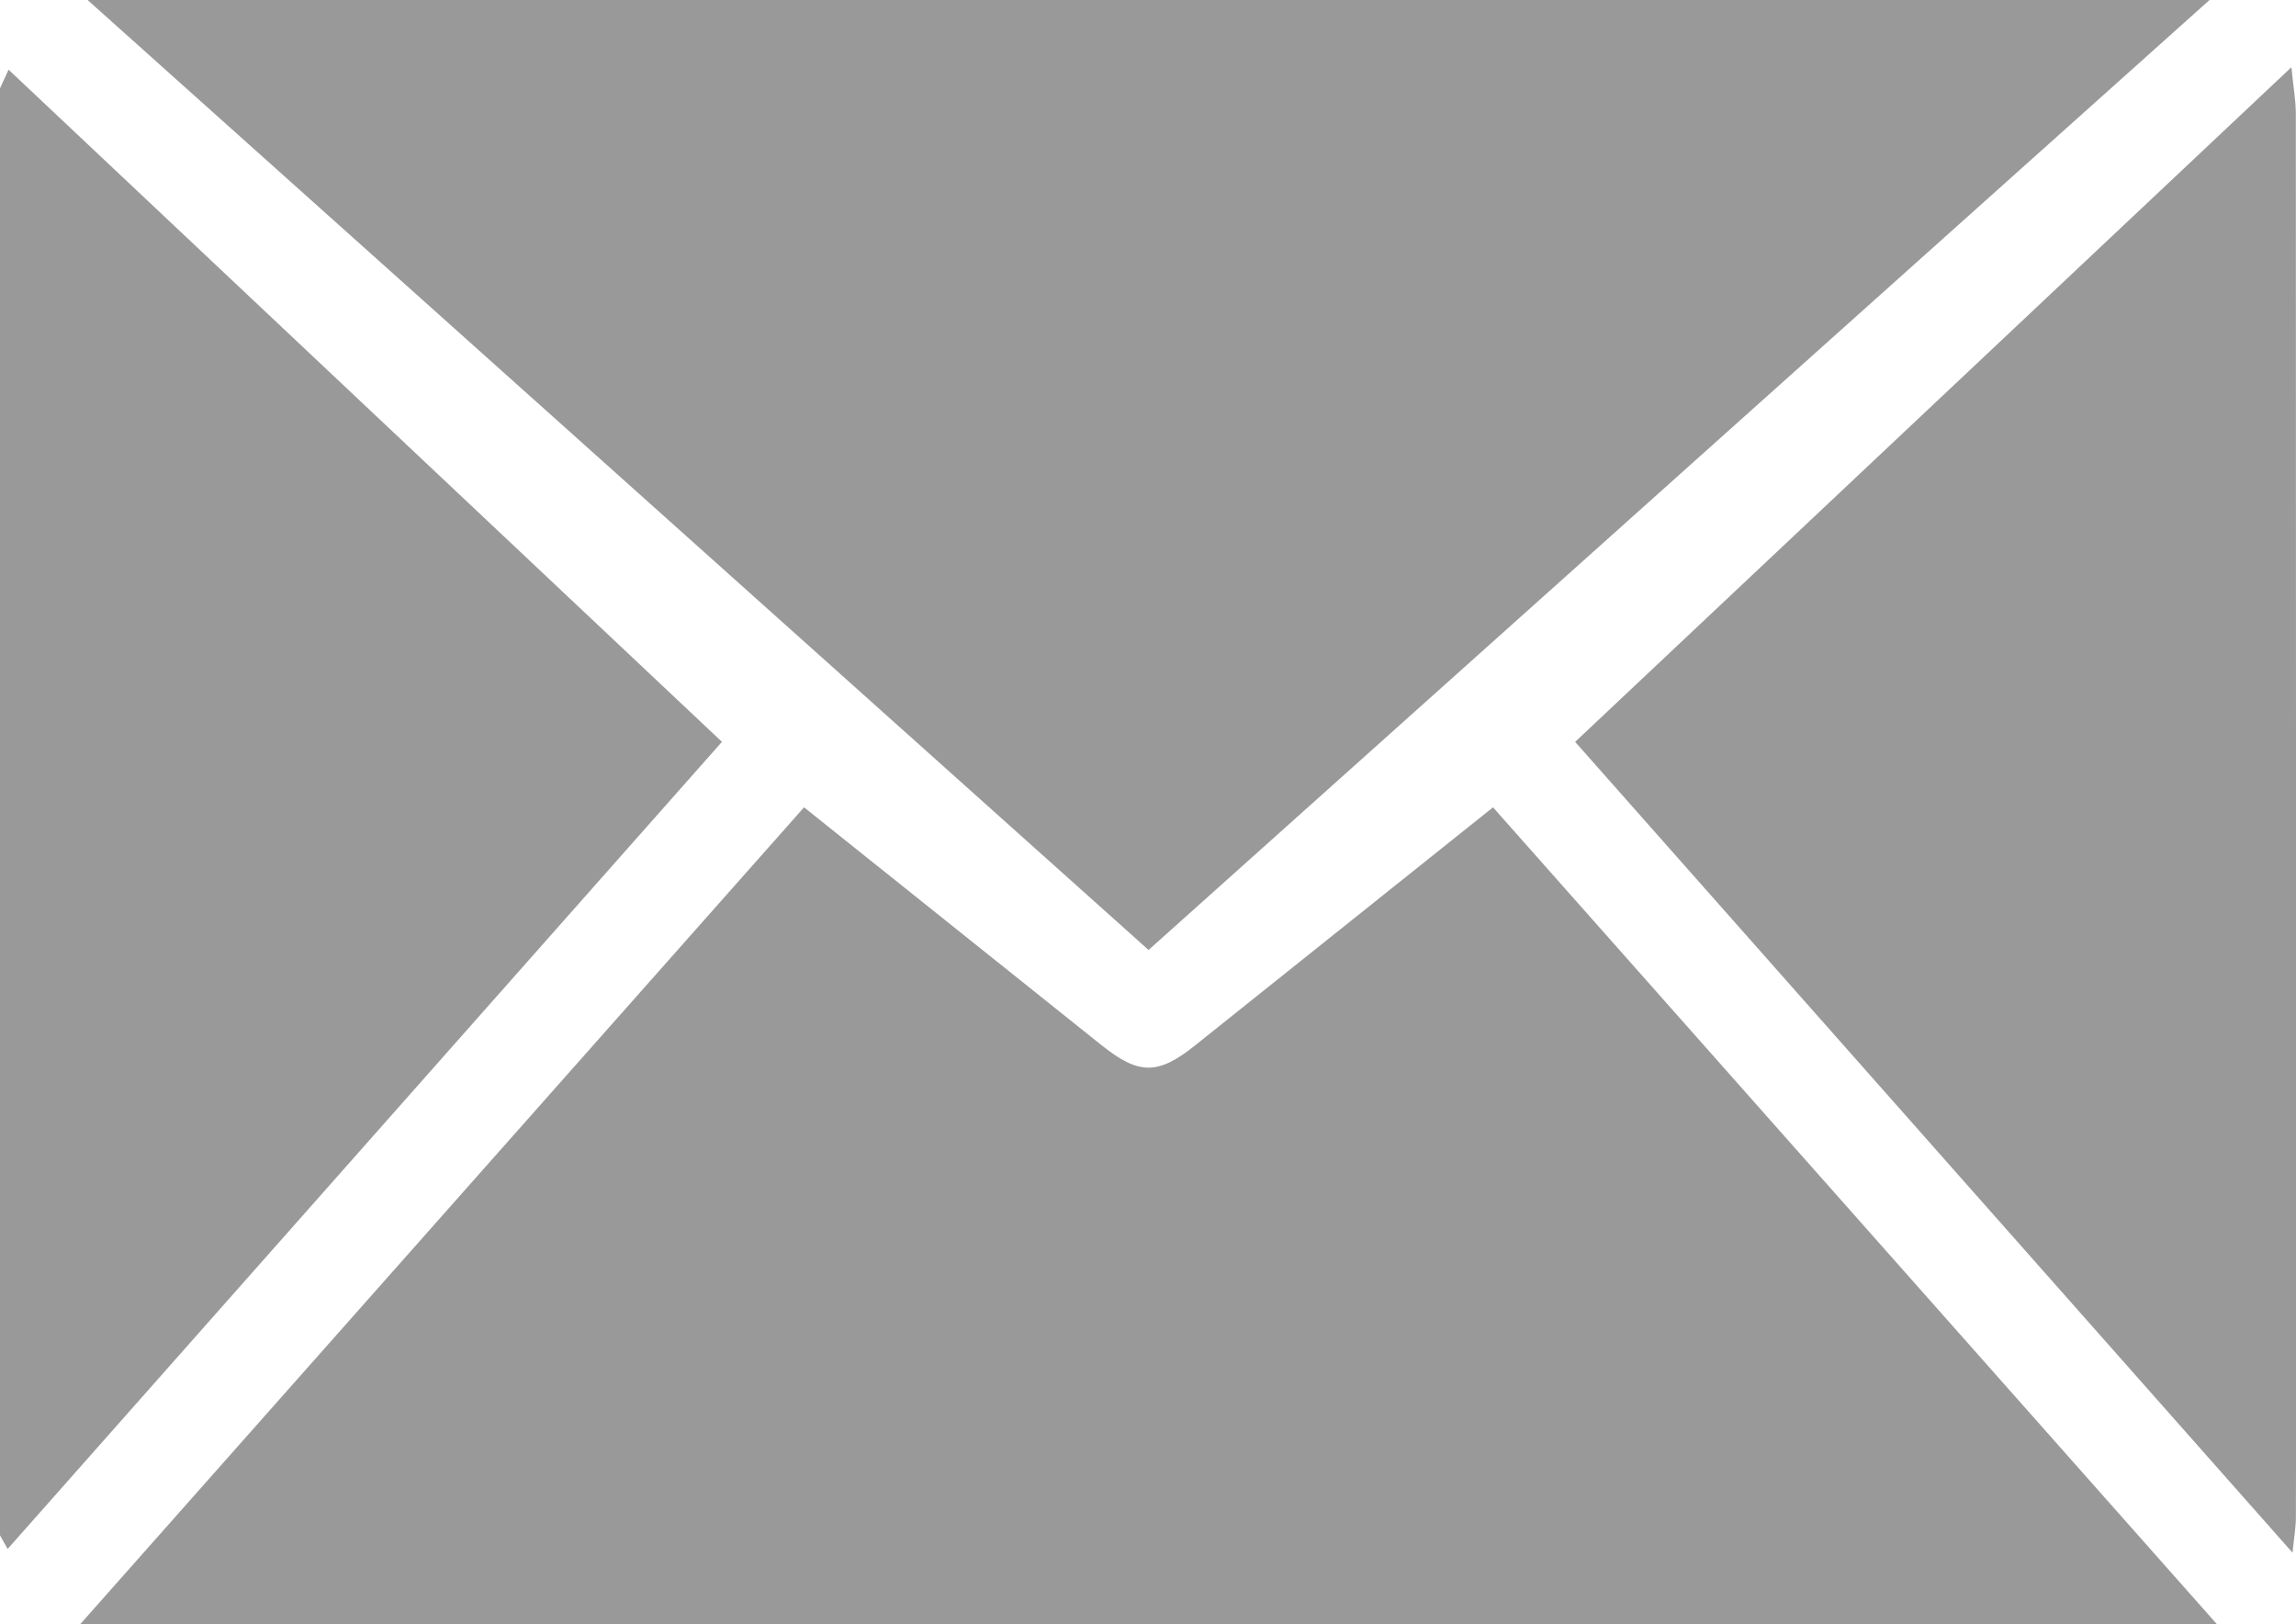 <svg width="41" height="29" viewBox="0 0 41 29" fill="none" xmlns="http://www.w3.org/2000/svg">
<g id="Group 277">
<path id="Vector" d="M0 1.577C0.044 1.481 0.088 1.387 0.153 1.244C4.402 5.247 8.633 9.233 12.892 13.245C8.641 18.047 4.4 22.838 0.136 27.656C0.082 27.559 0.041 27.486 0 27.412C0 18.8 0 10.188 0 1.577Z" fill="#999999"/>
<path id="Vector_2" d="M1.431 29C5.793 24.078 10.071 19.251 14.358 14.414C16.143 15.842 17.904 17.248 19.664 18.656C20.332 19.191 20.672 19.198 21.333 18.671C23.095 17.265 24.854 15.858 26.661 14.414C30.948 19.251 35.232 24.084 39.589 29H1.431Z" fill="#999999"/>
<path id="Vector_3" d="M20.51 16.961C14.212 11.323 7.933 5.703 1.564 0H39.456C33.097 5.693 26.814 11.318 20.51 16.961Z" fill="#999999"/>
<path id="Vector_4" d="M28.128 13.245C32.386 9.235 36.609 5.258 40.918 1.2C40.951 1.539 40.997 1.79 40.997 2.042C41.001 9.596 41 17.149 41 24.703C41 25.501 41.003 26.3 40.998 27.098C40.997 27.27 40.966 27.44 40.938 27.722C36.632 22.855 32.395 18.068 28.128 13.246V13.245Z" fill="#999999"/>
</g>
</svg>
